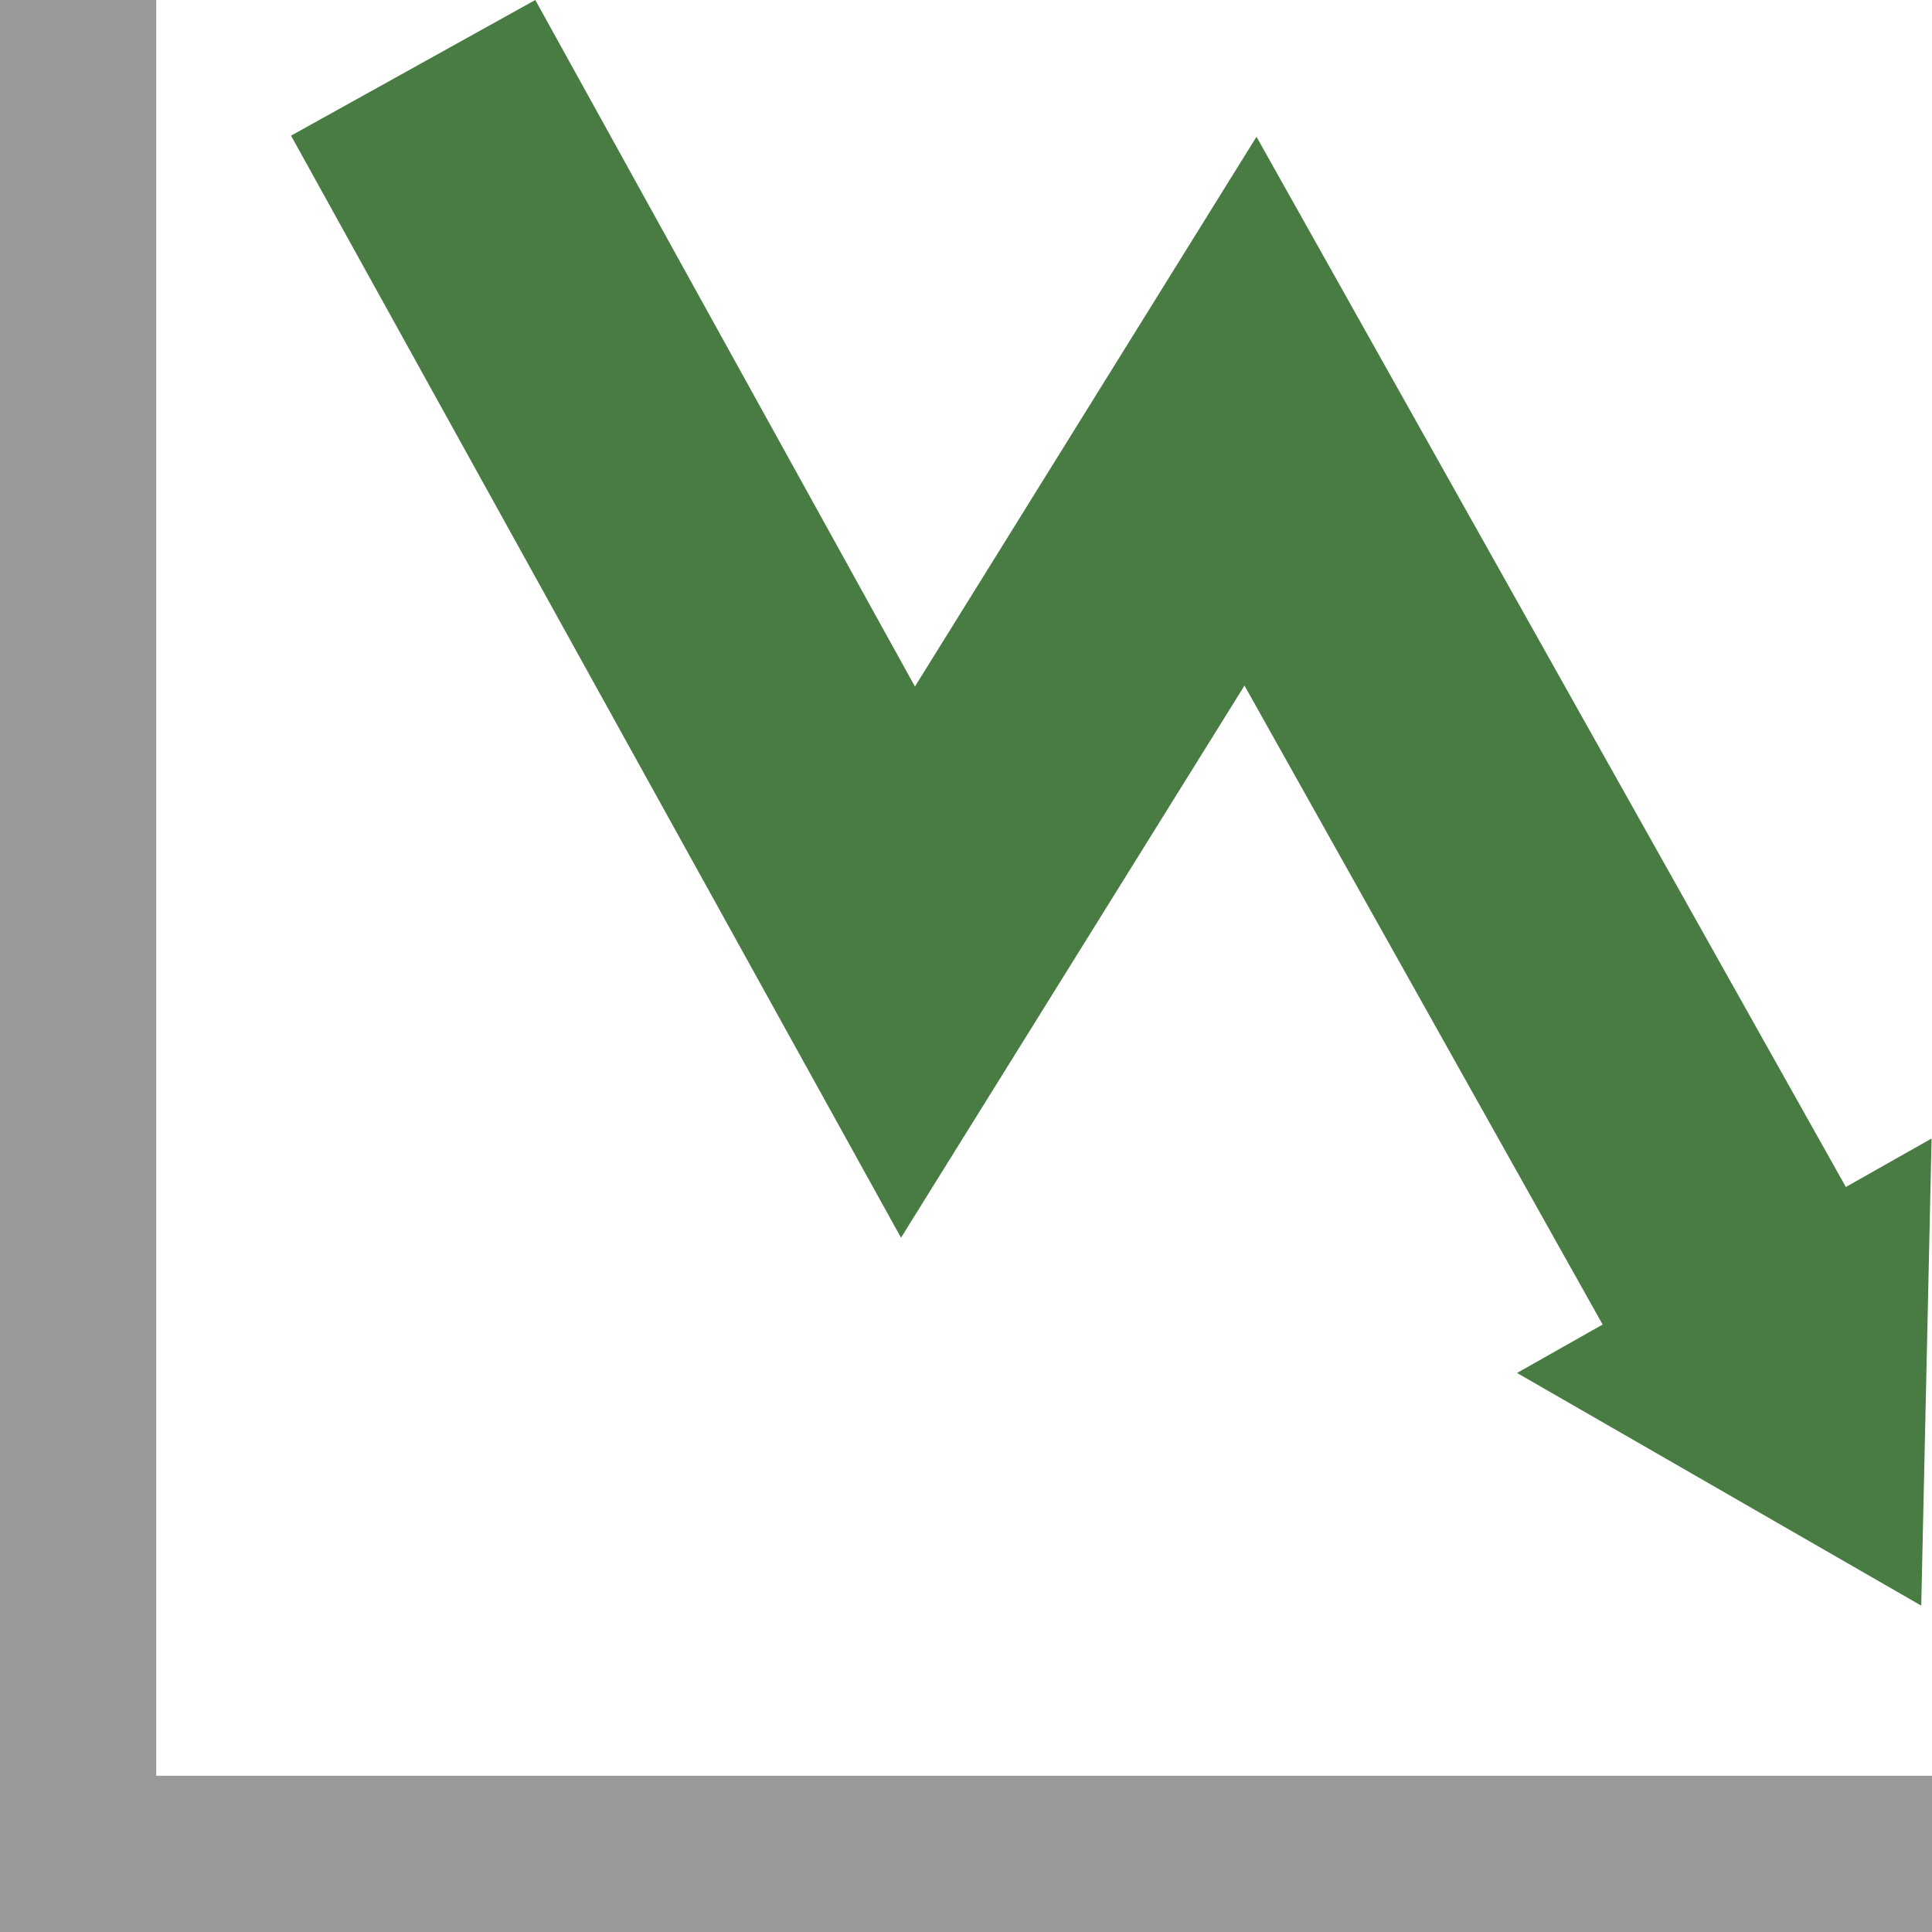 <?xml version="1.0" encoding="utf-8"?>
<!-- Generator: Adobe Illustrator 16.0.0, SVG Export Plug-In . SVG Version: 6.00 Build 0)  -->
<!DOCTYPE svg PUBLIC "-//W3C//DTD SVG 1.1//EN" "http://www.w3.org/Graphics/SVG/1.1/DTD/svg11.dtd">
<svg version="1.1" id="Layer_1" xmlns="http://www.w3.org/2000/svg" xmlns:xlink="http://www.w3.org/1999/xlink" x="0px" y="0px"
	 width="14px" height="14px" viewBox="0 0 14 14" enable-background="new 0 0 14 14" xml:space="preserve">
<g>
	<g>
		<polygon fill="#487C43" points="10.993,9.949 13.922,11.635 13.997,8.25 		"/>
	</g>
</g>
<polygon fill="#999999" points="1.132,12.868 1.132,0 0,0 0,14 14,14 14,12.868 "/>
<polygon fill="#487C43" points="3.879,0 2.109,0.983 6.529,8.969 9.018,4.968 12.124,10.509 13.889,9.516 9.105,0.991 6.63,4.975 
	"/>
</svg>
